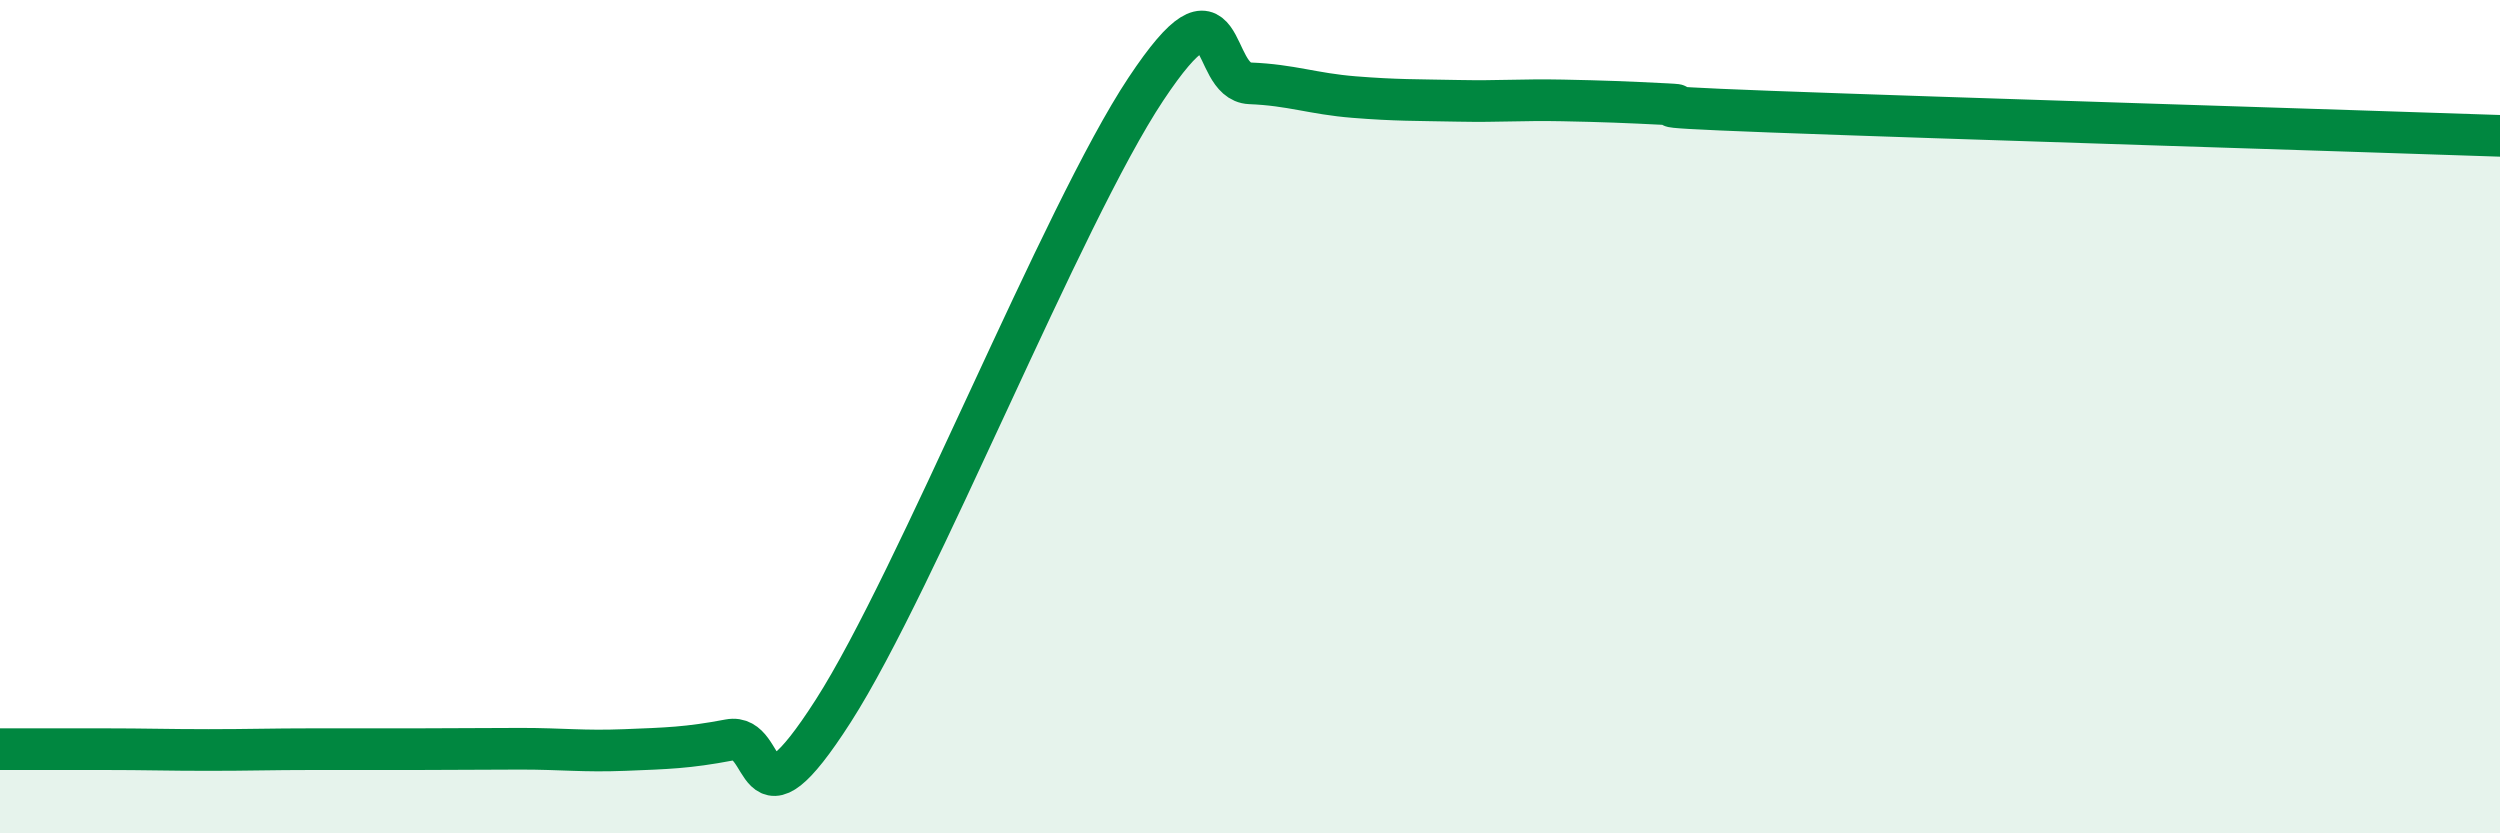 
    <svg width="60" height="20" viewBox="0 0 60 20" xmlns="http://www.w3.org/2000/svg">
      <path
        d="M 0,17.98 C 0.5,17.98 1.5,17.98 2.5,17.98 C 3.5,17.98 4,18 5,18 C 6,18 6.5,17.98 7.5,17.98 C 8.5,17.98 9,17.98 10,17.98 C 11,17.98 11.5,17.97 12.5,17.97 C 13.5,17.97 14,18.04 15,18 C 16,17.96 16.5,17.95 17.5,17.76 C 18.5,17.57 18,20.18 20,17.06 C 22,13.94 25.5,5.15 27.5,2.14 C 29.5,-0.87 29,1.96 30,2 C 31,2.04 31.5,2.25 32.5,2.33 C 33.5,2.41 34,2.4 35,2.42 C 36,2.44 36.5,2.39 37.5,2.41 C 38.5,2.43 39,2.45 40,2.5 C 41,2.55 38.5,2.53 42.5,2.68 C 46.5,2.83 56.5,3.14 60,3.26L60 20L0 20Z"
        fill="#008740"
        opacity="0.1"
        stroke-linecap="round"
        stroke-linejoin="round"
      />
      <path
        d="M 0,17.98 C 0.5,17.98 1.5,17.98 2.5,17.98 C 3.5,17.98 4,18 5,18 C 6,18 6.5,17.98 7.5,17.98 C 8.5,17.98 9,17.98 10,17.98 C 11,17.98 11.5,17.97 12.5,17.97 C 13.5,17.97 14,18.04 15,18 C 16,17.96 16.5,17.95 17.5,17.76 C 18.5,17.57 18,20.18 20,17.06 C 22,13.94 25.5,5.15 27.5,2.14 C 29.5,-0.87 29,1.96 30,2 C 31,2.04 31.5,2.25 32.5,2.33 C 33.5,2.41 34,2.4 35,2.42 C 36,2.44 36.5,2.39 37.5,2.41 C 38.5,2.43 39,2.45 40,2.5 C 41,2.55 38.5,2.53 42.5,2.68 C 46.5,2.83 56.5,3.14 60,3.26"
        stroke="#008740"
        stroke-width="1"
        fill="none"
        stroke-linecap="round"
        stroke-linejoin="round"
      />
    </svg>
  